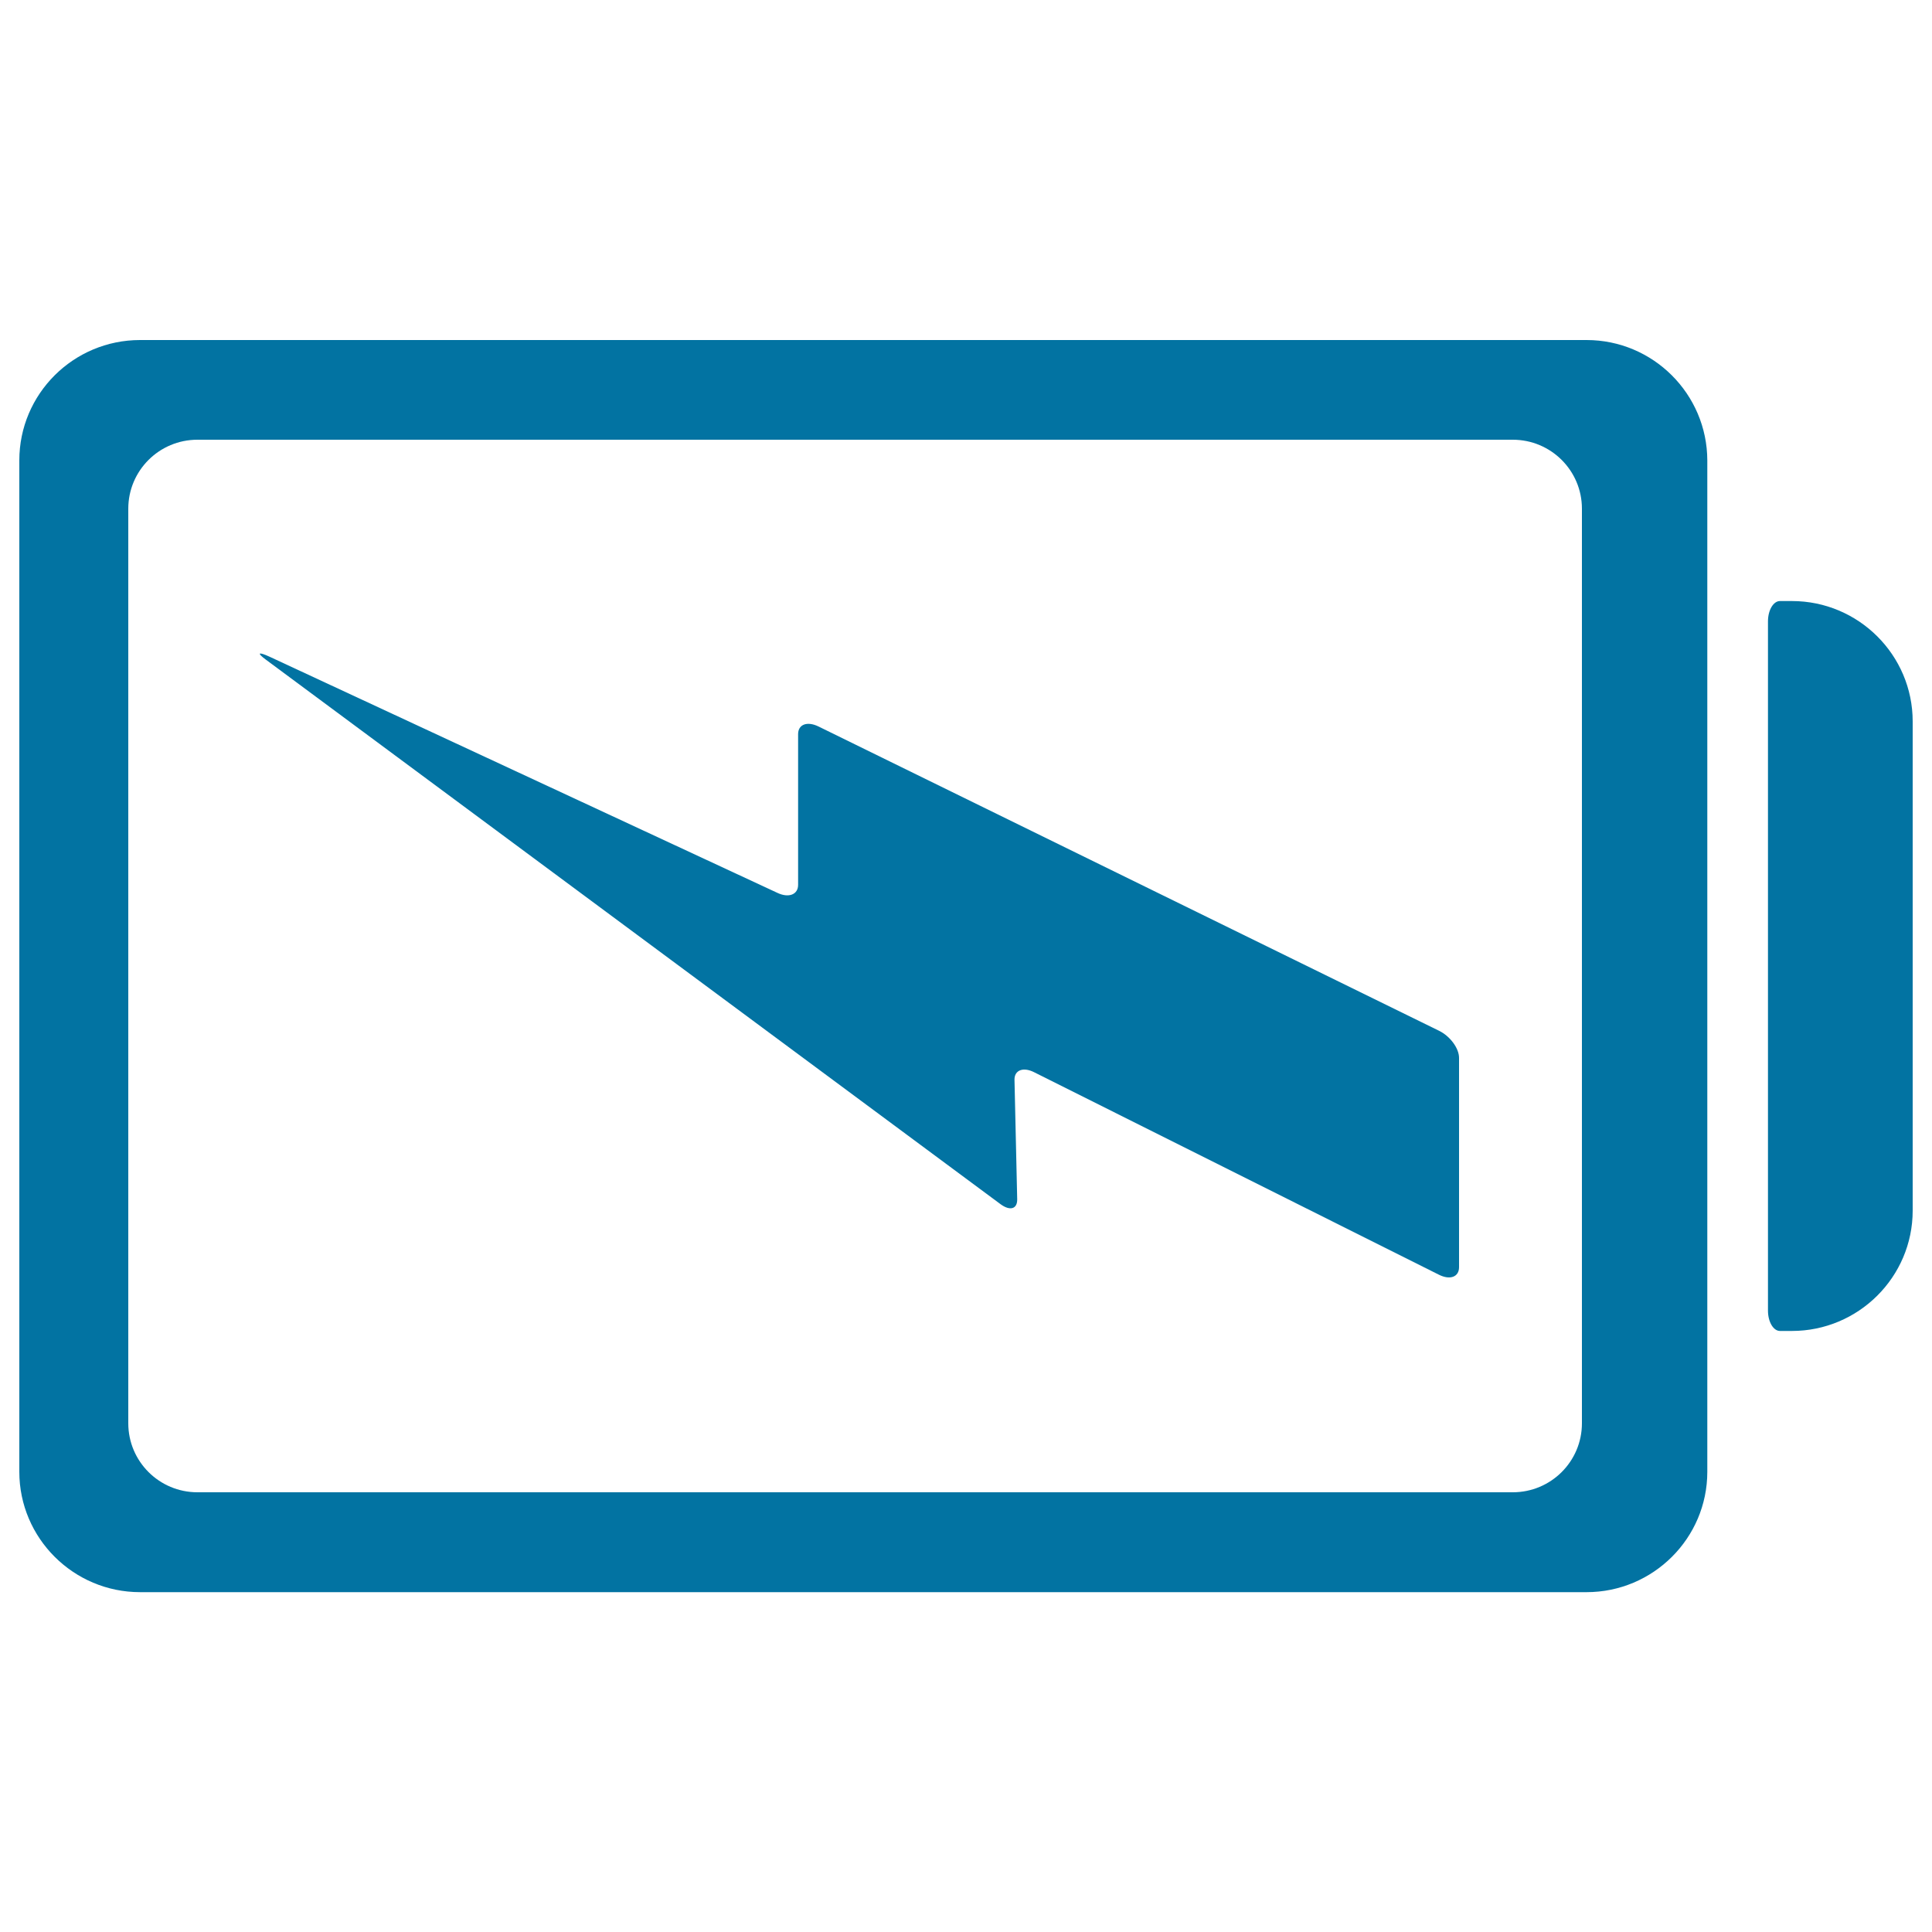 <svg xmlns="http://www.w3.org/2000/svg" viewBox="0 0 1000 1000" style="fill:#0273a2">
<title>Battery With A Bolt SVG icon</title>
<g><g><path d="M821.2,176H72.5C38,176,10,203.9,10,238.3v523.5c0,34.3,28,62.3,62.5,62.3h748.7c34.4,0,62.5-27.9,62.5-62.3V238.3C883.6,203.9,855.6,176,821.2,176z M818.8,736.7c0,19.7-16,35.7-35.8,35.7H102.2c-19.8,0-35.8-16-35.8-35.7V263.3c0-19.7,16-35.7,35.8-35.7h680.8c19.8,0,35.8,16,35.8,35.7V736.7L818.8,736.7z"/><path d="M927.5,311.1c0,0-2.8,0-6.2,0c-3.4,0-6.2,4.7-6.2,10.5v356.8c0,5.8,2.8,10.5,6.2,10.5h6.2c34.4,0,62.5-27.9,62.5-62.3V373.4C990,339.1,962,311.1,927.5,311.1z"/><path d="M744.8,533.5L423.6,376c-5.8-2.8-10.5-1.1-10.5,4v78c0,5-4.8,6.9-10.6,4.2l-263-122.3c-5.9-2.7-6.7-2-1.8,1.6l380.2,281.8c4.9,3.6,8.7,2.5,8.6-2.6l-1.4-61.8c-0.1-5,4.5-6.8,10.2-3.9l209.5,104.8c5.8,2.9,10.4,1.1,10.4-3.9V547.7C755.3,542.7,750.6,536.3,744.8,533.5z"/></g></g>
</svg>